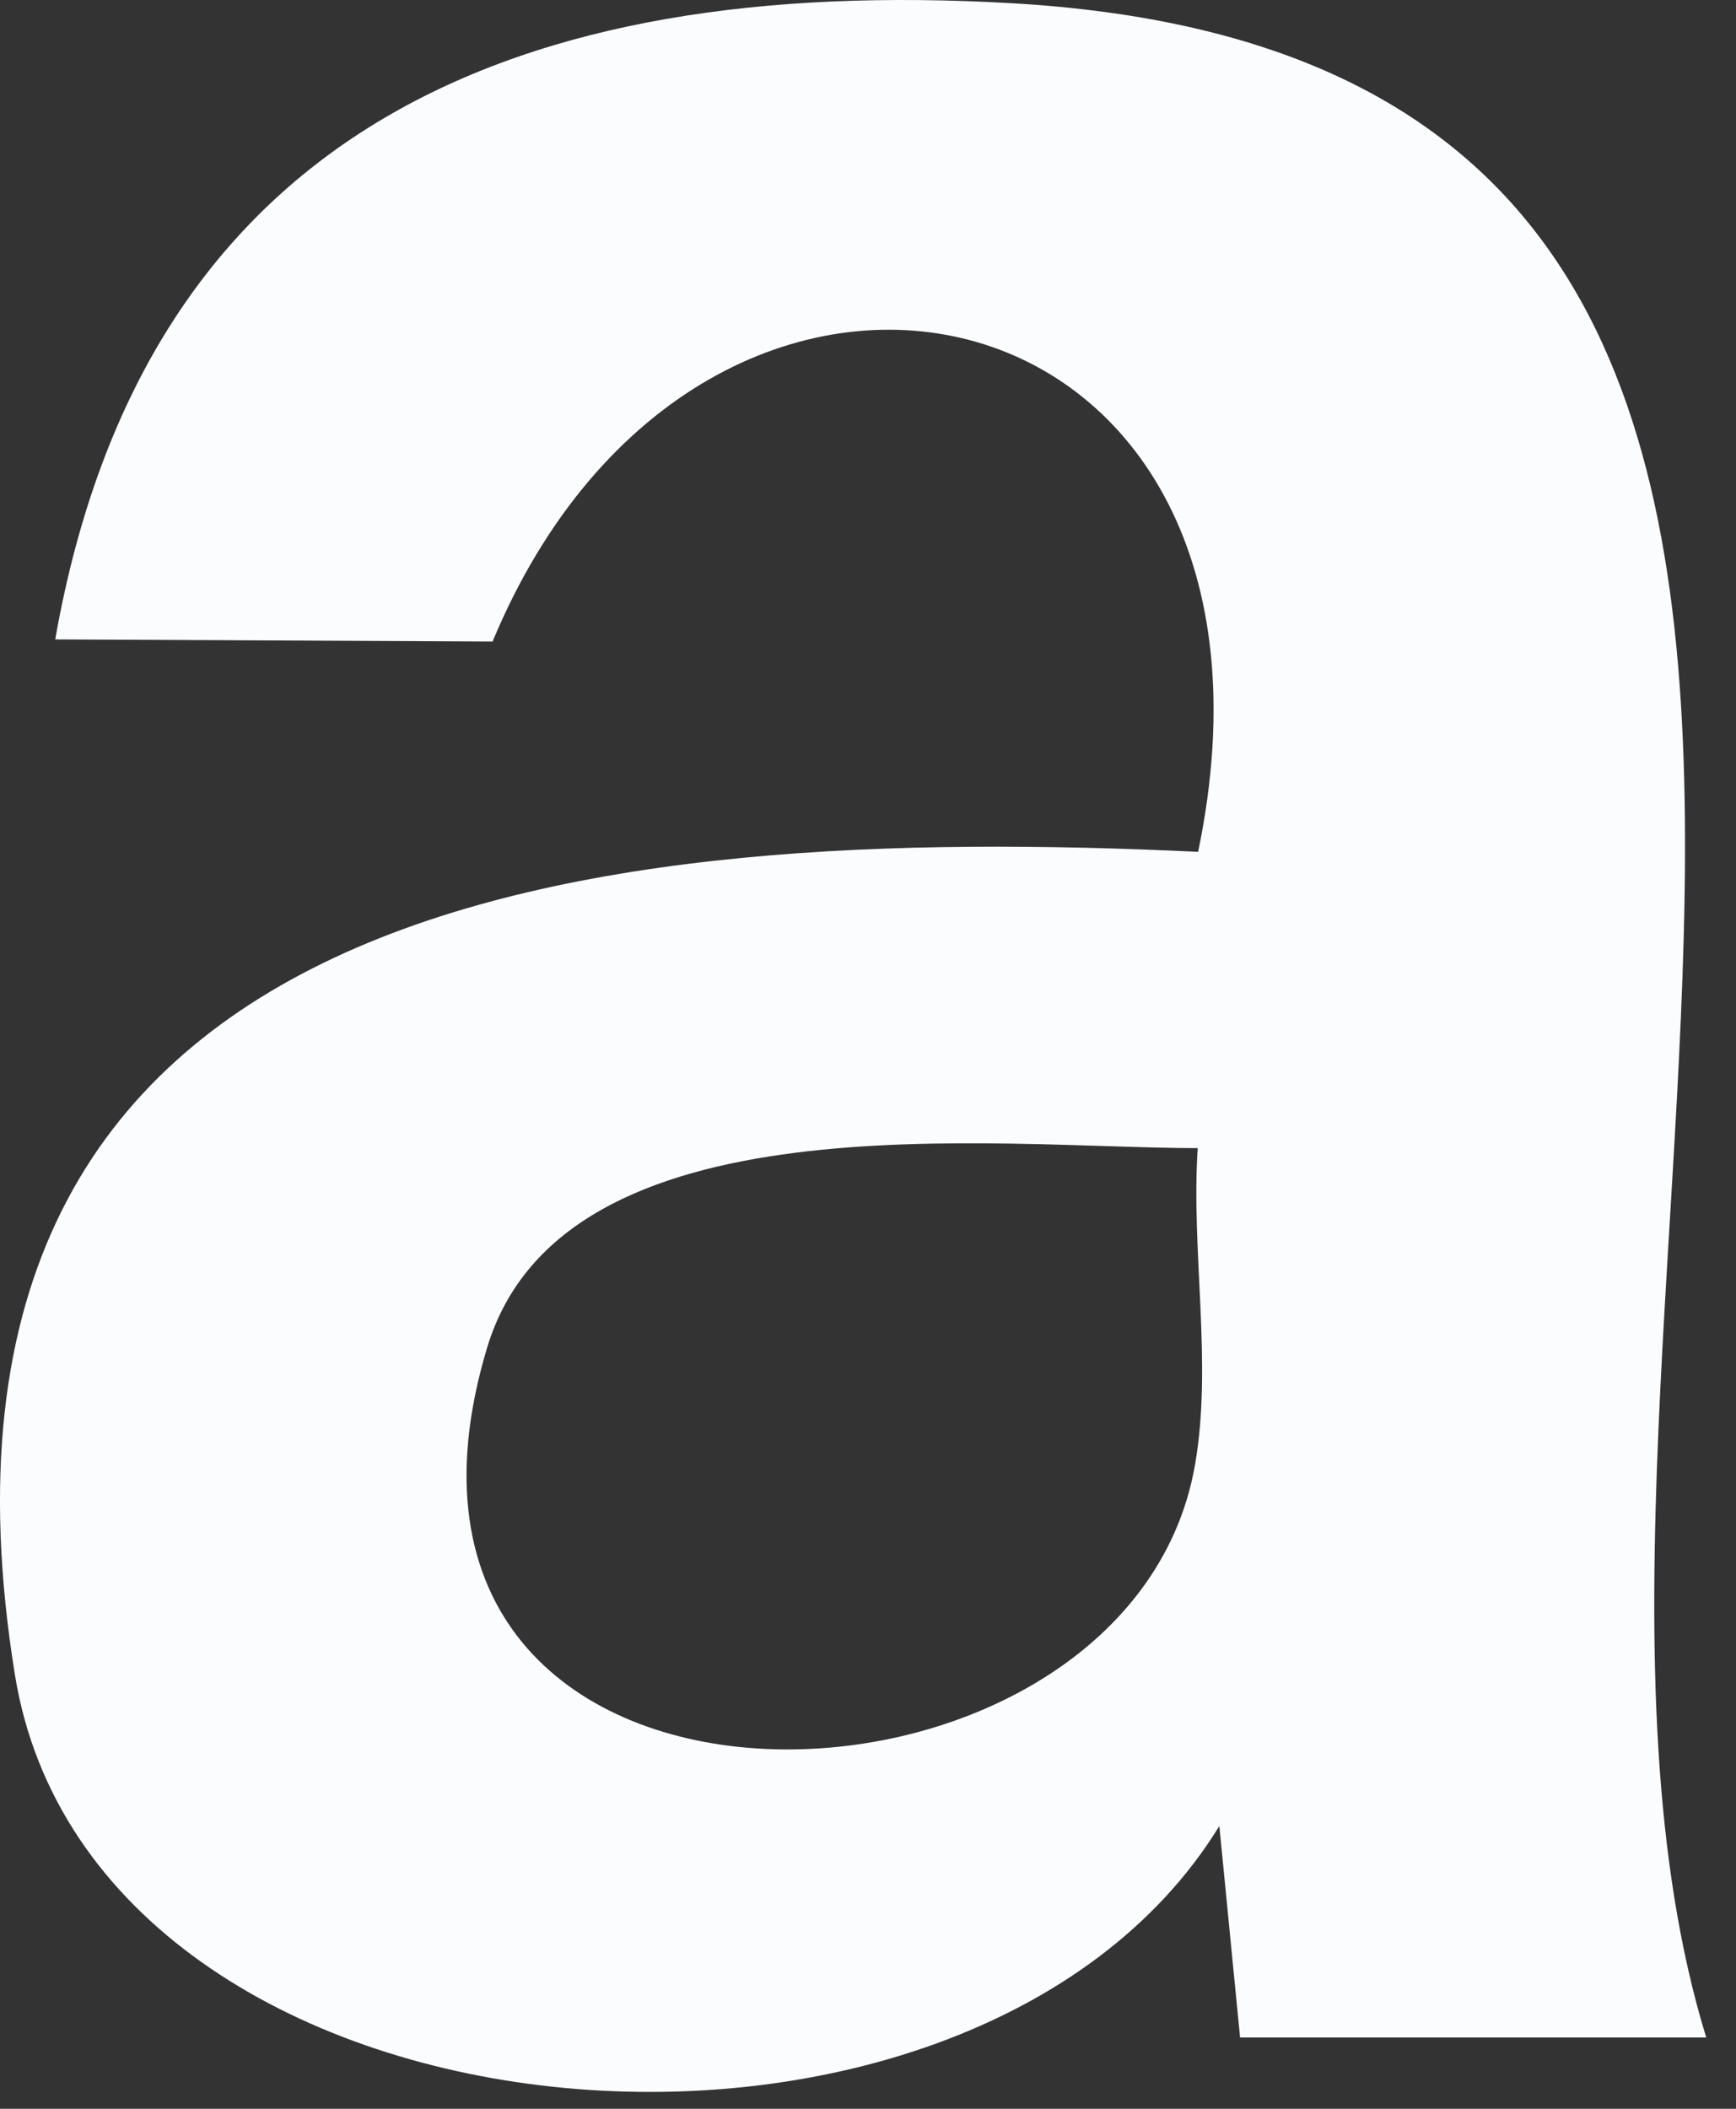 <?xml version="1.0" encoding="utf-8"?>
<svg xmlns="http://www.w3.org/2000/svg" fill="none" height="100%" overflow="visible" preserveAspectRatio="none" style="display: block;" viewBox="0 0 42 51" width="100%">
<rect x="0" y="0" width="42" height="51" fill="#333333" stroke="none"/>
<path d="M41.28 49.276H30.002L29.5 44.161C23.43 54.044 2.28 52.311 0.362 40.511C-2.723 21.482 14.501 19.914 28.987 20.601C31.899 6.596 17.002 3.294 11.917 15.515L1.336 15.464C3.52 3.059 12.624 -0.591 24.425 0.075C50.743 1.541 36.01 32.135 41.28 49.276ZM28.987 27.767C24.087 27.767 13.629 26.455 11.784 32.596C7.97 45.278 27.306 44.817 28.915 35.405C29.336 32.975 28.813 30.248 28.977 27.767H28.987Z" fill="#FBFCFE" id="Vector"/>
</svg>